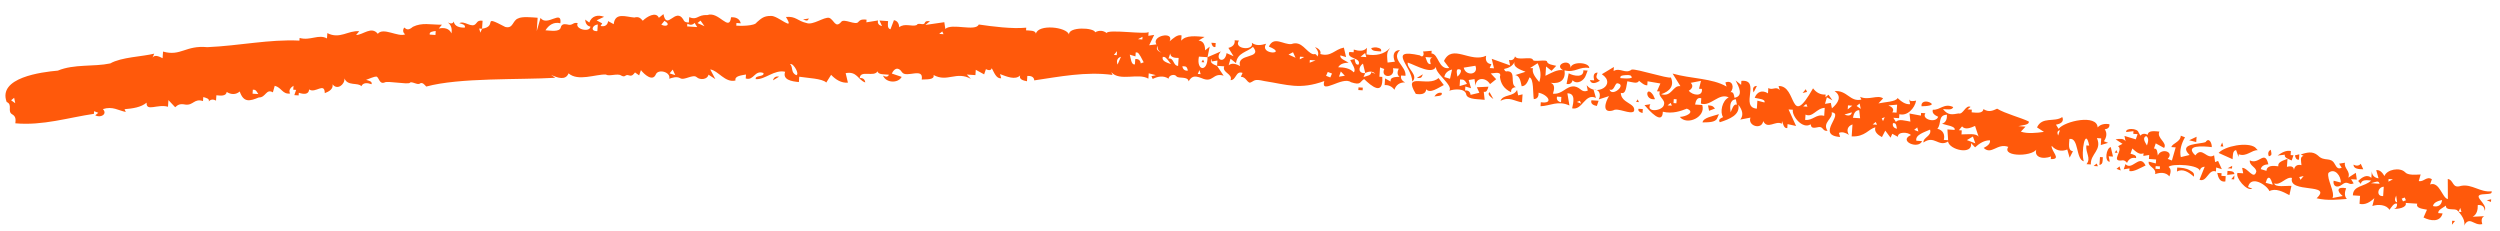 <svg width="173" height="16" viewBox="0 0 173 16" fill="none" xmlns="http://www.w3.org/2000/svg">
<path d="M0.98 6.767C0.91 6.826 0.84 6.882 0.769 6.939C0.865 7.007 0.959 7.076 1.055 7.143C1.03 7.018 1.006 6.894 0.98 6.767ZM17.596 6.213C17.562 6.21 17.529 6.208 17.496 6.206C17.49 6.298 17.484 6.392 17.478 6.483C17.61 6.492 17.743 6.501 17.875 6.509C17.805 6.398 17.716 6.217 17.596 6.213ZM169.782 15.42C169.746 15.464 169.71 15.508 169.673 15.552C169.679 15.459 169.685 15.367 169.691 15.276C169.758 15.28 169.825 15.284 169.891 15.289C169.855 15.333 169.818 15.376 169.782 15.42ZM170.25 14.387C170.211 14.477 170.172 14.567 170.132 14.656C170.199 14.661 170.266 14.665 170.332 14.669C170.305 14.576 170.278 14.481 170.25 14.387ZM166.404 13.666C166.336 13.692 166.268 13.719 166.199 13.745C166.228 13.809 166.258 13.872 166.286 13.936C166.354 13.91 166.423 13.883 166.491 13.857C166.462 13.793 166.433 13.73 166.404 13.666ZM168.989 13.839C168.713 13.907 168.409 13.999 168.362 14.26C168.719 14.353 168.965 14.183 168.989 13.839ZM165.814 13.535C165.741 13.712 165.654 13.942 165.882 14.002C165.86 13.846 165.836 13.69 165.814 13.535ZM172.382 13.881C172.379 13.912 172.377 13.943 172.375 13.973C172.278 13.936 172.181 13.899 172.084 13.861C172.185 13.837 172.286 13.813 172.388 13.789C172.386 13.82 172.384 13.85 172.382 13.881ZM150.474 12.184C150.423 12.196 150.372 12.208 150.322 12.22C150.423 12.196 150.525 12.172 150.626 12.148C150.575 12.16 150.525 12.172 150.474 12.184ZM164.956 12.921C164.517 12.94 164.419 13.615 164.913 13.566C164.927 13.352 164.941 13.136 164.956 12.921ZM154.613 12.275C154.61 12.322 154.606 12.368 154.603 12.414C154.537 12.409 154.471 12.405 154.404 12.4C154.477 12.313 154.549 12.225 154.622 12.138C154.619 12.184 154.616 12.229 154.613 12.275ZM157.008 12.297C156.877 12.291 156.833 12.525 156.785 12.652C156.948 12.694 157.112 12.736 157.275 12.778C157.212 12.616 157.143 12.313 157.008 12.297ZM46.553 4.816C46.479 4.903 46.407 4.991 46.335 5.079C46.465 5.119 46.596 5.158 46.727 5.198C46.668 5.07 46.61 4.944 46.553 4.816ZM53.701 5.434C53.633 5.474 53.563 5.516 53.493 5.558C53.538 5.357 53.695 5.253 53.909 5.308C53.84 5.35 53.771 5.392 53.701 5.434ZM146.714 11.655C146.727 11.702 146.741 11.749 146.755 11.796C146.658 11.759 146.56 11.721 146.462 11.684C146.533 11.628 146.603 11.571 146.674 11.514C146.687 11.561 146.701 11.608 146.714 11.655ZM153.727 12.078C153.725 12.109 153.723 12.139 153.721 12.169C153.82 12.176 153.92 12.183 154.019 12.189C154.01 12.312 154.002 12.435 153.994 12.559C153.621 12.621 153.493 12.283 153.435 11.966C153.534 11.972 153.633 11.979 153.733 11.986C153.731 12.017 153.729 12.047 153.727 12.078ZM145.133 11.41C145.147 11.442 145.161 11.474 145.176 11.506C145.077 11.499 144.977 11.493 144.878 11.486C144.949 11.429 145.019 11.372 145.089 11.315C145.104 11.347 145.118 11.379 145.133 11.41ZM149.47 11.515C149.37 11.508 149.271 11.502 149.172 11.495C149.168 11.557 149.164 11.618 149.159 11.68C149.259 11.686 149.358 11.693 149.457 11.7C149.462 11.638 149.466 11.577 149.47 11.515ZM151.548 11.793C151.824 11.94 151.848 12.035 151.819 12.228C151.477 11.926 151.058 11.64 150.644 11.872C150.65 11.78 150.657 11.687 150.663 11.595C150.972 11.61 151.264 11.626 151.548 11.793ZM154.584 11.95C154.599 11.982 154.614 12.014 154.628 12.046C154.46 12.065 154.292 12.085 154.124 12.105C154.131 12.012 154.137 11.92 154.143 11.828C154.294 11.84 154.534 11.831 154.584 11.95ZM159.412 12.18C159.311 12.204 159.21 12.228 159.108 12.252C159.137 12.316 159.167 12.38 159.195 12.444C159.268 12.356 159.34 12.268 159.412 12.18ZM164.328 12.602C164.244 12.627 164.158 12.652 164.073 12.677C164.272 12.691 164.471 12.704 164.67 12.717C164.621 12.577 164.57 12.526 164.328 12.602ZM143.513 10.978C143.479 10.991 143.445 11.004 143.412 11.017C143.479 10.991 143.548 10.964 143.616 10.938C143.582 10.951 143.548 10.964 143.513 10.978ZM165.59 12.408C165.49 12.401 165.39 12.395 165.291 12.388C165.287 12.45 165.282 12.511 165.278 12.572C165.382 12.518 165.486 12.463 165.59 12.408ZM148.386 11.303C148.416 11.352 148.445 11.4 148.476 11.449C148.126 11.612 147.654 11.91 147.351 11.836C147.355 11.774 147.359 11.713 147.363 11.652C147.229 11.673 147.094 11.696 146.96 11.717C147.001 11.597 147.043 11.476 147.084 11.355C147.512 11.825 147.996 10.761 148.386 11.303ZM145.503 11.111C145.49 11.329 145.429 11.375 145.282 11.42C145.294 11.236 145.306 11.051 145.319 10.867C145.385 10.871 145.451 10.875 145.518 10.88C145.513 10.957 145.508 11.034 145.503 11.111ZM154.46 11.571C154.457 11.601 154.455 11.632 154.453 11.663C154.355 11.656 154.255 11.65 154.155 11.643C154.259 11.588 154.363 11.533 154.466 11.478C154.464 11.509 154.462 11.54 154.46 11.571ZM163.827 11.874C163.794 11.887 163.759 11.9 163.725 11.913C163.794 11.887 163.861 11.861 163.93 11.834C163.895 11.847 163.861 11.861 163.827 11.874ZM54.767 4.44C54.733 4.437 54.7 4.435 54.667 4.433C54.914 4.66 54.692 5.029 55.115 5.204C55.33 5.086 54.919 4.458 54.767 4.44ZM146.493 10.482C146.507 10.514 146.522 10.546 146.536 10.578C146.47 10.574 146.404 10.569 146.338 10.565C146.375 10.505 146.412 10.446 146.45 10.387C146.464 10.419 146.479 10.451 146.493 10.482ZM166.422 11.908C166.62 12.148 167.165 12.085 167.509 12.074C167.466 12.225 167.423 12.376 167.379 12.528C167.728 12.61 167.916 12.165 168.286 12.403C168.245 12.524 168.204 12.645 168.162 12.765C168.818 12.531 169.007 13.726 169.393 13.774C169.39 13.31 169.388 12.848 169.386 12.385C169.825 12.457 169.665 13.073 170.303 12.862C171.057 12.709 171.647 13.339 172.425 13.236C172.435 13.416 172.338 13.41 171.962 13.436C170.845 13.466 172.223 14.082 171.935 14.592C171.937 14.316 171.756 14.154 171.462 14.19C171.469 14.516 171.404 14.839 171.108 14.999C171.376 14.986 171.643 14.973 171.91 14.96C171.695 15.067 171.709 15.295 171.773 15.507C171.164 15.653 170.893 14.85 170.463 15.697C170.713 15.338 170.278 14.789 170.04 14.558C169.877 14.396 169.22 14.617 169.263 14.228C169.051 14.376 168.689 14.534 168.729 14.748C168.828 14.754 168.927 14.761 169.027 14.768C168.864 15.384 168.208 15.306 167.709 15.05C167.789 14.87 167.867 14.69 167.946 14.51C167.645 14.448 167.159 14.416 167.274 14.095C167.009 14.077 166.744 14.059 166.478 14.042C166.578 14.388 165.872 14.476 165.652 14.449C165.837 14.421 165.886 14.262 165.876 14.094C165.654 14.025 165.495 14.338 165.348 14.521C165.153 14.163 164.559 14.116 164.168 14.257C164.213 14.076 164.258 13.893 164.304 13.711C164.017 13.984 163.672 14.202 163.279 14.106C163.291 13.921 163.303 13.737 163.316 13.552C163.15 13.541 162.984 13.53 162.818 13.519C162.832 12.822 163.64 12.932 164.085 12.493C163.791 12.461 163.413 12.417 163.371 12.723C163.309 12.657 163.247 12.591 163.184 12.525C163.451 12.267 163.794 12.029 164.098 12.308C164.108 12.154 164.118 12.001 164.129 11.848C164.131 12.12 164.306 12.304 164.595 12.341C164.542 12.152 164.487 11.964 164.434 11.775C164.7 11.737 164.871 11.966 165.005 12.183C165.171 11.72 166.071 11.56 166.422 11.908ZM119.608 8.545C119.574 8.558 119.539 8.571 119.505 8.584C119.574 8.558 119.642 8.532 119.71 8.505C119.676 8.519 119.642 8.532 119.608 8.545ZM146.142 10.505C146.168 10.615 146.194 10.725 146.22 10.835C146.12 10.828 146.021 10.822 145.922 10.815C145.946 10.939 145.971 11.065 145.997 11.19C145.614 11.198 145.74 10.255 146.065 10.176C146.09 10.286 146.116 10.395 146.142 10.505ZM163.451 11.524C163.48 11.588 163.509 11.652 163.539 11.715C163.243 11.707 162.862 11.7 162.861 11.392C163.042 11.494 163.234 11.491 163.364 11.333C163.393 11.396 163.423 11.46 163.451 11.524ZM136.525 9.446C136.386 9.528 136.248 9.612 136.109 9.695C136.304 9.77 136.498 9.845 136.694 9.92C136.637 9.761 136.582 9.603 136.525 9.446ZM30.151 2.145C29.961 2.172 29.692 2.191 29.736 2.394C29.868 2.403 30 2.412 30.133 2.421C30.139 2.33 30.145 2.237 30.151 2.145ZM159.101 10.863C159.097 10.925 159.093 10.986 159.089 11.047C158.903 11.079 158.839 10.909 158.809 10.751C158.911 10.727 159.012 10.703 159.113 10.678C159.109 10.74 159.105 10.802 159.101 10.863ZM82.857 5.531C82.823 5.545 82.789 5.558 82.755 5.571C82.823 5.545 82.891 5.518 82.959 5.492C82.925 5.505 82.891 5.518 82.857 5.531ZM100.505 6.712C100.455 6.724 100.403 6.736 100.353 6.748C100.455 6.724 100.556 6.7 100.657 6.676C100.607 6.688 100.556 6.7 100.505 6.712ZM113.673 7.685C113.67 7.732 113.667 7.778 113.664 7.824C113.5 7.775 113.325 7.696 113.384 7.527C113.483 7.534 113.582 7.54 113.682 7.547C113.679 7.593 113.676 7.639 113.673 7.685ZM118.834 8.17C118.717 8.495 118.16 8.458 117.815 8.471C117.862 8.133 118.563 8.033 118.951 7.899C118.912 7.989 118.873 8.08 118.834 8.17ZM132.673 8.817C132.602 8.874 132.532 8.931 132.461 8.988C132.559 9.026 132.656 9.063 132.753 9.101C132.726 9.006 132.7 8.912 132.673 8.817ZM157.174 10.549C157.218 10.736 157.136 10.775 157.007 10.816C156.922 10.635 156.952 10.46 157.137 10.361C157.15 10.424 157.162 10.486 157.174 10.549ZM158.52 10.592C158.517 10.639 158.514 10.685 158.511 10.731C158.577 10.735 158.644 10.74 158.709 10.744C158.668 10.865 158.627 10.985 158.586 11.106C158.381 11.008 158.037 10.915 158.113 10.704C157.946 10.724 157.777 10.744 157.61 10.763C157.888 10.564 158.202 10.377 158.53 10.454C158.526 10.5 158.523 10.546 158.52 10.592ZM33.358 1.989C33.293 1.984 33.226 1.98 33.16 1.975C33.187 2.07 33.214 2.164 33.24 2.259C33.28 2.169 33.319 2.079 33.358 1.989ZM94.3 6.158C94.298 6.188 94.296 6.219 94.294 6.25C94.195 6.243 94.095 6.237 93.996 6.23C94 6.169 94.004 6.107 94.008 6.045C94.108 6.052 94.207 6.059 94.306 6.065C94.304 6.096 94.302 6.127 94.3 6.158ZM94.748 6.188C94.729 6.217 94.71 6.247 94.692 6.277C94.729 6.217 94.766 6.158 94.803 6.099C94.785 6.128 94.766 6.158 94.748 6.188ZM99.768 6.523C99.75 6.65 99.429 6.649 99.259 6.675C99.373 6.49 99.55 6.375 99.775 6.431C99.772 6.462 99.77 6.493 99.768 6.523ZM129.801 8.44C129.731 8.497 129.66 8.554 129.59 8.611C129.69 8.618 129.79 8.624 129.888 8.631C129.86 8.567 129.831 8.503 129.801 8.44ZM131.094 8.526C131.061 8.524 131.028 8.522 130.995 8.52C130.936 8.721 131.053 8.865 131.268 8.909C131.238 8.776 131.224 8.537 131.094 8.526ZM160.406 10.765C160.846 11.219 161.284 10.819 161.565 11.351C161.729 11.668 161.829 11.687 162.047 11.616C161.987 11.519 161.927 11.422 161.867 11.325C162.002 11.303 162.136 11.282 162.271 11.26C162.182 11.666 162.676 11.827 162.501 12.294C162.675 12.182 162.849 12.07 163.023 11.959C163.046 12.114 163.068 12.27 163.092 12.426C162.959 12.417 162.827 12.409 162.694 12.4C162.754 12.496 162.814 12.593 162.874 12.69C162.508 12.853 162.474 12.453 162.069 12.774C161.69 13.071 161.418 12.842 161.488 12.504C161.652 12.546 161.816 12.588 161.979 12.63C162.013 12.2 161.569 11.575 161.124 11.97C161.002 12.39 161.604 13.306 161.408 13.703C161.644 13.656 161.88 13.611 162.117 13.565C161.667 13.206 161.731 12.898 162.352 13.025C162.253 13.285 162.211 13.561 162.402 13.769C161.793 13.801 161.112 13.91 160.308 13.722C161.469 12.632 158.323 13.42 158.604 12.312C158.205 12.203 157.81 12.856 157.381 12.692C157.422 12.988 158.216 12.84 158.568 12.864C158.52 13.078 158.473 13.29 158.426 13.503C157.984 13.267 157.47 12.998 157.046 13.225C156.848 12.784 155.756 12.103 155.566 12.941C155.664 12.978 155.761 13.016 155.859 13.053C155.475 13.267 154.68 12.287 154.832 11.966C154.965 11.975 155.098 11.984 155.23 11.993C155.205 11.868 155.181 11.743 155.156 11.617C155.532 11.583 155.963 12.501 156.137 11.868C156.124 11.562 155.635 11.457 155.689 11.098C156.321 11.432 156.721 10.323 156.97 11.369C156.721 11.382 156.493 11.468 156.448 11.704C156.579 11.743 156.71 11.783 156.84 11.823C156.862 11.436 157.299 11.458 157.66 11.508C157.598 11.21 158.006 11.102 158.293 10.994C158.281 11.178 158.269 11.363 158.256 11.547C158.495 11.474 158.735 11.5 158.741 11.764C158.776 11.491 158.977 11.355 159.263 11.429C159.243 11.191 159.134 10.823 159.406 10.791C159.341 10.756 159.278 10.72 159.213 10.685C159.625 10.559 160.023 10.428 160.406 10.765ZM109.326 6.977C109.258 7.004 109.19 7.03 109.121 7.056C109.219 7.094 109.316 7.131 109.413 7.169C109.384 7.105 109.355 7.041 109.326 6.977ZM118.019 7.652C118.034 7.683 118.048 7.715 118.064 7.747C118.034 7.683 118.005 7.62 117.976 7.556C117.991 7.588 118.005 7.62 118.019 7.652ZM110.563 7.153C110.542 7.213 110.521 7.274 110.501 7.334C110.261 7.291 110.047 7.177 110.128 6.939C110.293 6.95 110.459 6.961 110.624 6.972C110.604 7.032 110.583 7.092 110.563 7.153ZM136.674 8.715C136.367 8.847 135.995 9.006 135.773 8.746C135.701 8.834 135.628 8.922 135.556 9.01C135.622 9.014 135.689 9.019 135.754 9.023C135.748 9.116 135.742 9.208 135.736 9.3C136.118 9.307 136.772 9.193 136.923 9.472C136.841 9.22 136.757 8.967 136.674 8.715ZM153.816 10C153.83 10.047 153.843 10.094 153.856 10.141C153.791 10.137 153.724 10.133 153.657 10.128C153.697 10.038 153.736 9.949 153.775 9.859C153.789 9.906 153.803 9.952 153.816 10ZM156.05 10.195C156.112 10.261 156.174 10.327 156.236 10.393C155.803 10.376 155.467 10.872 154.919 10.676C154.915 10.737 154.911 10.798 154.906 10.86C154.851 10.703 154.794 10.544 154.739 10.386C154.482 10.418 154.519 10.778 154.496 11.018C154.174 10.873 153.85 10.727 153.528 10.583C153.958 10.103 155.515 9.811 156.05 10.195ZM103.209 6.615C103.253 6.695 103.297 6.775 103.342 6.855C103.171 6.72 102.888 6.545 103.074 6.375C103.119 6.455 103.163 6.534 103.209 6.615ZM108.046 6.707C107.946 6.701 107.847 6.694 107.747 6.687C107.689 6.888 107.806 7.033 108.022 7.076C108.03 6.952 108.038 6.83 108.046 6.707ZM142.546 9.015C142.341 9.042 142.353 9.217 142.422 9.377C142.464 9.256 142.505 9.136 142.546 9.015ZM148.512 9.414C148.23 9.54 148.435 9.842 148.569 10.066C148.648 9.833 148.732 9.558 148.512 9.414ZM115.609 7.12C115.538 7.177 115.468 7.235 115.397 7.292C115.497 7.298 115.595 7.305 115.695 7.312C115.666 7.248 115.638 7.184 115.609 7.12ZM118.584 7.412C118.616 7.445 118.647 7.478 118.678 7.511C118.541 7.563 118.405 7.616 118.268 7.668C118.243 7.543 118.219 7.419 118.193 7.293C118.334 7.3 118.492 7.303 118.584 7.412ZM130.423 8.111C130.355 8.138 130.286 8.164 130.218 8.19C130.247 8.254 130.276 8.318 130.304 8.381C130.344 8.292 130.384 8.201 130.423 8.111ZM150.003 9.514C149.968 9.542 149.933 9.571 149.897 9.599C149.968 9.542 150.039 9.485 150.109 9.428C150.074 9.457 150.039 9.485 150.003 9.514ZM83.002 4.847C82.963 4.937 82.924 5.027 82.885 5.117C82.951 5.121 83.018 5.126 83.084 5.13C83.057 5.036 83.03 4.941 83.002 4.847ZM113.371 6.971C113.385 7.003 113.401 7.035 113.415 7.066C113.348 7.062 113.282 7.058 113.216 7.053C113.254 6.994 113.291 6.934 113.328 6.875C113.342 6.907 113.356 6.939 113.371 6.971ZM151.991 9.647C151.987 9.708 151.983 9.77 151.979 9.83C151.816 9.79 151.652 9.747 151.489 9.706C151.661 9.625 151.832 9.543 152.004 9.462C152 9.524 151.995 9.585 151.991 9.647ZM105.019 6.412C105.031 6.475 105.045 6.537 105.057 6.6C105.158 6.576 105.26 6.552 105.361 6.528C105.349 6.711 105.337 6.896 105.324 7.081C104.8 7.009 104.443 6.657 103.833 6.981C104.023 6.496 104.72 6.726 104.982 6.224C104.994 6.287 105.007 6.349 105.019 6.412ZM128.148 7.774C127.978 7.824 127.809 7.875 127.639 7.925C127.866 8.03 128.106 8.035 128.148 7.774ZM146.288 9.08C146.269 9.109 146.25 9.139 146.231 9.169C146.269 9.109 146.306 9.05 146.343 8.991C146.325 9.02 146.306 9.05 146.288 9.08ZM81.971 4.592C81.921 4.589 81.872 4.586 81.822 4.582C81.84 4.788 81.979 4.912 82.202 4.886C82.166 4.759 82.142 4.595 81.971 4.592ZM116.025 6.87C115.958 6.866 115.892 6.861 115.826 6.857C115.819 6.949 115.813 7.041 115.807 7.134C115.874 7.138 115.94 7.143 116.006 7.147C116.013 7.055 116.019 6.962 116.025 6.87ZM103.398 6.025C103.363 6.054 103.327 6.082 103.292 6.111C103.363 6.054 103.433 5.997 103.504 5.94C103.468 5.968 103.433 5.997 103.398 6.025ZM126.271 7.463C125.692 7.485 125.441 8.165 124.942 7.93C124.934 8.052 124.925 8.175 124.917 8.298C125.48 8.35 125.668 7.863 126.234 8.017C126.247 7.832 126.259 7.647 126.271 7.463ZM128.657 7.622C128.369 7.626 128.274 7.896 128.223 8.15C128.389 8.161 128.555 8.172 128.72 8.183C128.699 7.996 128.679 7.809 128.657 7.622ZM147.981 9.147C148.025 9.227 148.069 9.307 148.115 9.387C148.245 9.229 148.437 9.226 148.618 9.328C148.662 9 149.112 9.08 149.432 9.105C149.206 9.548 150.006 9.868 149.755 10.238C149.562 10.132 149.37 10.027 149.177 9.921C149.136 10.042 149.095 10.163 149.053 10.284C149.294 10.24 149.288 10.564 149.321 10.764C149.552 10.206 150.492 10.495 150.004 10.995C150.102 11.033 150.199 11.07 150.296 11.108C150.383 10.805 150.47 10.501 150.557 10.199C150.457 10.192 150.358 10.186 150.259 10.179C150.326 9.907 150.892 9.835 150.91 9.389C151.008 9.426 151.106 9.464 151.202 9.501C150.951 9.935 150.813 10.399 150.911 10.871C151.114 10.822 151.317 10.774 151.52 10.726C150.672 9.895 152.266 9.991 152.629 9.829C152.864 9.473 153.073 9.915 153.055 10.181C152.459 10.107 151.129 10.013 151.917 10.753C152.404 10.099 152.696 11.091 153.216 10.747C153.24 10.903 153.262 11.059 153.285 11.215C153.354 11.189 153.422 11.162 153.491 11.136C153.578 11.326 153.664 11.518 153.752 11.709C153.621 11.669 153.491 11.63 153.36 11.59C153.354 11.682 153.348 11.774 153.342 11.867C152.824 11.667 152.721 12.638 152.205 12.439C152.324 12.138 152.444 11.838 152.565 11.537C152.345 11.551 152.211 11.678 152.242 11.886C152.307 11.373 150.214 11.303 150.067 11.555C150.286 11.699 150.203 11.975 150.123 12.207C149.877 11.914 149.498 11.919 149.135 12.048C149.236 11.598 148.611 11.548 148.693 11.185C148.856 11.227 149.021 11.269 149.184 11.31C149.19 11.218 149.197 11.126 149.203 11.035C149.037 11.024 148.871 11.012 148.705 11.001C148.712 10.909 148.718 10.817 148.724 10.724C148.589 10.746 148.455 10.768 148.32 10.79C148.324 10.729 148.328 10.667 148.332 10.605C148.055 10.745 147.782 10.479 147.556 10.275C147.514 10.396 147.472 10.517 147.431 10.638C147.618 10.69 147.881 10.745 147.81 10.941C147.518 10.866 147.297 11.011 147.19 11.27C147.09 11.154 147.004 11.064 146.801 11.105C146.036 11.181 146.974 10.378 146.567 10.117C146.671 10.063 146.775 10.008 146.878 9.953C146.718 9.849 146.559 9.746 146.4 9.643C146.658 9.601 146.963 9.56 147.089 9.781C147.064 9.656 147.04 9.531 147.014 9.407C147.275 9.485 147.536 9.564 147.797 9.643C147.839 9.523 147.88 9.403 147.921 9.282C147.822 9.275 147.723 9.269 147.623 9.262C147.627 9.2 147.632 9.139 147.636 9.077C147.468 9.097 147.3 9.117 147.132 9.136C147.068 8.837 147.91 8.87 147.981 9.147ZM41.368 1.691C40.958 1.742 40.843 2.186 41.337 2.152C41.347 1.998 41.358 1.845 41.368 1.691ZM134.729 7.936C134.081 7.966 134.373 8.572 134.064 8.91C134.465 9.004 134.604 9.315 134.512 9.681C134.612 9.688 134.711 9.694 134.81 9.701C134.794 9.453 134.777 9.205 134.761 8.957C134.926 8.968 135.092 8.979 135.257 8.99C135.357 8.731 134.654 8.663 134.388 8.562C134.673 8.479 134.741 8.21 134.729 7.936ZM91.882 4.978C91.843 5.068 91.804 5.158 91.764 5.247C91.862 5.285 91.96 5.322 92.057 5.36C92.097 5.27 92.135 5.179 92.175 5.089C92.076 5.052 91.98 5.014 91.882 4.978ZM105.845 6.004C105.827 6.033 105.808 6.063 105.79 6.093C105.827 6.033 105.865 5.975 105.902 5.916C105.883 5.945 105.865 5.974 105.845 6.004ZM120.12 6.867C119.671 6.919 119.711 7.395 119.759 7.768C119.866 7.555 119.95 7.165 120.195 7.242C120.169 7.116 120.144 6.991 120.12 6.867ZM124.991 7.193C124.921 7.249 124.85 7.306 124.78 7.363C124.879 7.37 124.979 7.376 125.078 7.383C125.05 7.319 125.021 7.255 124.991 7.193ZM77.571 3.928C77.303 4.006 77.243 4.228 77.335 4.468C77.416 4.287 77.493 4.108 77.571 3.928ZM92.784 4.946C92.742 5.066 92.701 5.186 92.659 5.307C92.796 5.285 92.927 5.263 93.064 5.241C92.969 5.142 92.877 5.044 92.784 4.946ZM99.728 5.641C99.789 5.722 99.851 5.804 99.911 5.885C99.541 6.062 98.957 6.509 98.694 6.174C98.67 6.529 98.309 6.554 97.973 6.496C97.025 4.92 98.839 6.081 99.544 5.398C99.606 5.479 99.667 5.56 99.728 5.641ZM101.185 5.508C101.135 5.504 101.086 5.501 101.035 5.497C101.025 5.65 101.015 5.804 101.005 5.958C101.175 5.908 101.345 5.857 101.514 5.807C101.436 5.678 101.351 5.51 101.185 5.508ZM113.558 6.428C113.522 6.456 113.487 6.484 113.452 6.513C113.522 6.456 113.593 6.399 113.663 6.342C113.628 6.371 113.593 6.399 113.558 6.428ZM128.178 7.313C128.08 7.307 127.98 7.3 127.881 7.293C127.874 7.385 127.868 7.477 127.862 7.569C127.968 7.484 128.074 7.399 128.178 7.313ZM140.353 8.22C140.334 8.25 140.316 8.279 140.297 8.308C140.334 8.25 140.371 8.19 140.408 8.131C140.39 8.161 140.371 8.19 140.353 8.22ZM114.396 6.576C114.439 6.671 114.484 6.767 114.527 6.863C113.774 6.969 113.897 5.856 114.396 6.576ZM80.567 3.943C80.533 3.941 80.5 3.938 80.466 3.936C80.361 4.227 80.757 4.337 81.033 4.437C80.903 4.271 80.704 3.959 80.567 3.943ZM83.295 4.218C83.308 4.25 83.324 4.282 83.337 4.314C83.272 4.309 83.206 4.305 83.14 4.3C83.176 4.241 83.214 4.182 83.251 4.122C83.265 4.154 83.28 4.186 83.295 4.218ZM98.404 5.275C98.347 5.429 98.185 5.401 98.047 5.39C98.186 5.307 98.325 5.223 98.463 5.14C98.443 5.185 98.423 5.23 98.404 5.275ZM128.688 7.162C128.618 7.219 128.547 7.276 128.477 7.333C128.573 7.401 128.668 7.469 128.763 7.537C128.738 7.412 128.714 7.287 128.688 7.162ZM83.853 4.07C83.654 4.319 83.963 4.465 84.221 4.557C84.229 4.435 84.237 4.312 84.246 4.189C84.11 4.211 83.976 4.233 83.841 4.255C83.845 4.193 83.849 4.132 83.853 4.07ZM131.28 7.242C131.079 7.26 130.878 7.277 130.677 7.295C130.916 7.391 131.118 7.555 130.945 7.775C131.044 7.782 131.143 7.789 131.243 7.795C131.255 7.612 131.267 7.427 131.28 7.242ZM45.978 1.444C45.907 1.532 45.834 1.62 45.762 1.707C46.14 1.903 46.422 1.676 45.978 1.444ZM48.066 1.583C47.936 1.742 47.745 1.745 47.563 1.643C47.559 1.704 47.555 1.766 47.551 1.827C47.783 1.843 48.015 1.858 48.247 1.874C48.188 1.777 48.126 1.68 48.066 1.583ZM77.297 3.539C77.225 3.627 77.153 3.715 77.08 3.802C77.146 3.807 77.213 3.811 77.279 3.816C77.285 3.723 77.291 3.631 77.297 3.539ZM78.69 3.632C78.657 3.63 78.624 3.627 78.591 3.625C78.585 3.718 78.579 3.81 78.573 3.902C78.44 3.862 78.311 3.823 78.18 3.783C78.253 4.01 78.27 4.511 78.536 4.455C78.544 4.332 78.552 4.209 78.56 4.087C78.78 4.06 78.921 4.184 78.938 4.389C79.007 4.363 79.075 4.337 79.144 4.31C79.036 4.123 78.83 3.646 78.69 3.632ZM83.561 3.958C83.363 3.944 83.164 3.931 82.965 3.918C82.768 4.907 83.574 5.02 83.561 3.958ZM80.982 3.693C80.941 3.813 80.9 3.934 80.859 4.055C81.252 3.982 81.156 4.538 81.524 4.562C81.536 4.378 81.548 4.194 81.561 4.009C81.289 4.013 80.987 3.974 80.982 3.693ZM111.905 5.761C111.724 5.81 111.701 6.342 111.376 6.189C111.534 6.756 112.621 5.838 111.905 5.761ZM117.469 6.179C117.435 6.193 117.401 6.206 117.367 6.219C117.435 6.193 117.504 6.166 117.571 6.14C117.537 6.153 117.504 6.166 117.469 6.179ZM48.477 1.426C48.406 1.483 48.337 1.54 48.266 1.597C48.427 1.669 48.588 1.742 48.751 1.815C48.659 1.685 48.568 1.555 48.477 1.426ZM91.037 4.181C90.904 4.172 90.77 4.163 90.64 4.154C90.636 4.216 90.632 4.276 90.628 4.338C90.763 4.286 90.901 4.233 91.037 4.181ZM94.318 4.4C93.974 4.633 93.978 5.101 94.475 5.059C94.433 5.149 94.395 5.238 94.355 5.328C94.572 5.258 94.924 5.211 94.877 4.993C94.975 5.03 95.073 5.068 95.169 5.105C94.982 4.901 94.716 4.929 94.475 5.059C94.421 4.839 94.37 4.619 94.318 4.4ZM100.483 4.812C100.196 4.882 99.991 5.058 99.948 5.332C100.079 5.372 100.209 5.411 100.34 5.451C100.387 5.238 100.435 5.025 100.483 4.812ZM133.489 7.067C134.035 7.3 133.255 7.353 132.97 7.355C132.924 7.059 133.207 6.964 133.489 7.067ZM100.883 4.793C100.748 4.85 100.83 5.136 100.849 5.3C101.049 5.151 101.278 4.753 100.883 4.793ZM90.255 3.943C90.154 3.936 90.055 3.929 89.956 3.923C89.951 3.984 89.947 4.046 89.943 4.107C90.047 4.053 90.15 3.998 90.255 3.943ZM65.204 2.174C65.135 2.232 65.064 2.289 64.994 2.346C65.093 2.352 65.192 2.359 65.292 2.366C65.263 2.302 65.234 2.238 65.204 2.174ZM80.119 3.172C79.944 3.392 80.148 3.558 80.386 3.653C80.188 3.546 80.06 3.382 80.119 3.172ZM121.465 6.17C121.426 6.244 121.388 6.318 121.35 6.393C121.267 6.169 121.297 5.948 121.579 5.945C121.541 6.02 121.503 6.095 121.465 6.17ZM125.003 6.267C125.018 6.299 125.032 6.331 125.047 6.363C124.946 6.387 124.844 6.411 124.742 6.435C124.814 6.347 124.887 6.259 124.959 6.172C124.975 6.203 124.989 6.235 125.003 6.267ZM102.098 4.55C101.829 4.593 101.559 4.637 101.29 4.681C101.416 5.288 102.35 5.188 102.098 4.55ZM117.708 5.594C117.472 5.64 117.235 5.686 116.999 5.732C117.201 5.935 117.099 6.144 116.863 6.278C117.125 6.611 117.851 6.707 117.771 6.153C117.704 6.149 117.638 6.144 117.571 6.14C117.617 5.959 117.663 5.776 117.708 5.594ZM124.264 6.125C124.229 6.154 124.194 6.182 124.158 6.211C124.229 6.154 124.299 6.096 124.369 6.039C124.335 6.068 124.299 6.096 124.264 6.125ZM89.477 3.613C89.373 3.667 89.269 3.722 89.166 3.777C89.327 3.85 89.491 3.923 89.65 3.995C89.593 3.868 89.535 3.74 89.477 3.613ZM110.494 5.204C110.414 5.398 110.575 5.494 110.717 5.589C110.457 5.742 110.122 5.876 110.021 5.542C110.121 5.549 110.22 5.556 110.319 5.562C110.257 5.315 110.238 5.021 110.555 5.023C110.535 5.083 110.514 5.143 110.494 5.204ZM112.491 5.198C112.184 5.225 112.12 5.243 112.128 5.406C112.401 5.421 112.741 5.472 112.929 5.367C112.873 5.202 112.805 5.183 112.491 5.198ZM55.921 1.368C55.855 1.48 55.686 1.386 55.572 1.345C55.708 1.323 55.842 1.301 55.977 1.279C55.958 1.309 55.939 1.338 55.921 1.368ZM109.745 5.2C109.623 5.59 109.121 5.88 108.822 5.555C108.778 5.757 108.621 5.861 108.406 5.805C108.455 5.561 108.504 5.318 108.555 5.074C108.913 5.268 109.607 5.391 109.567 4.864C109.667 4.87 109.766 4.877 109.866 4.884C109.825 4.989 109.785 5.095 109.745 5.2ZM86.706 3.243C86.311 3.61 85.629 3.63 85.531 4.368C85.406 4.267 85.278 4.165 85.153 4.064C85.109 4.216 85.066 4.367 85.021 4.519C85.252 4.324 85.553 4.427 85.818 4.572C85.526 3.655 87.413 4.109 86.706 3.243ZM84.117 3.115C84.114 3.161 84.111 3.207 84.108 3.254C83.923 3.286 83.856 3.117 83.828 2.958C83.927 2.964 84.027 2.971 84.126 2.978C84.123 3.024 84.12 3.07 84.117 3.115ZM94.466 3.669C94.362 3.754 94.256 3.84 94.15 3.925C94.282 3.934 94.414 3.943 94.549 3.952C94.52 3.857 94.494 3.763 94.466 3.669ZM99.14 3.982C98.974 3.971 98.809 3.96 98.642 3.949C98.721 4.151 98.776 4.477 99.009 4.436C98.961 4.25 98.906 4.01 99.14 3.982ZM79.062 2.546C78.958 2.601 78.855 2.656 78.751 2.711C78.851 2.717 78.95 2.724 79.049 2.731C79.053 2.669 79.058 2.608 79.062 2.546ZM106.404 4.375C106.231 4.487 106.056 4.598 105.882 4.71C105.949 4.714 106.015 4.719 106.082 4.723C105.986 5.051 106.279 5.388 106.516 5.679C106.668 5.244 106.614 4.798 106.404 4.375ZM91.89 3.358C91.856 3.371 91.823 3.384 91.789 3.397C91.856 3.371 91.925 3.345 91.993 3.318C91.959 3.331 91.925 3.345 91.89 3.358ZM110.48 4.648C110.445 4.676 110.411 4.705 110.375 4.733C110.445 4.676 110.515 4.619 110.586 4.562C110.551 4.591 110.515 4.619 110.48 4.648ZM84.198 2.658C84.147 2.67 84.097 2.682 84.045 2.694C84.147 2.67 84.248 2.646 84.35 2.622C84.299 2.634 84.249 2.646 84.198 2.658ZM107.808 4.283C107.773 4.312 107.738 4.341 107.703 4.369C107.773 4.312 107.844 4.255 107.914 4.198C107.879 4.226 107.844 4.255 107.808 4.283ZM95.389 3.314C95.582 3.368 95.591 3.436 95.573 3.558C95.314 3.535 94.927 3.567 94.89 3.327C95.055 3.283 95.198 3.25 95.389 3.314ZM96.077 3.499C95.943 3.693 95.996 4.057 96.021 4.329C96.189 4.309 96.356 4.289 96.525 4.269C96.369 3.883 96.391 3.491 96.878 3.46C96.224 4.12 97.34 4.577 97.258 5.245C97.159 5.238 97.059 5.231 96.959 5.225C96.9 5.433 97.029 5.598 97.227 5.705C96.86 5.689 96.598 5.885 96.494 6.212C96.334 5.991 96.1 5.87 95.816 5.889C95.826 5.735 95.836 5.581 95.846 5.428C95.977 5.498 96.104 5.568 96.233 5.639C96.166 5.329 96.569 5.327 96.853 5.31C96.655 5.176 96.699 4.951 96.792 4.75C96.658 4.741 96.526 4.732 96.393 4.723C96.583 5.437 95.499 5.421 95.791 4.776C95.693 4.738 95.597 4.701 95.499 4.664C95.485 4.879 95.47 5.094 95.456 5.309C95.522 5.313 95.59 5.318 95.654 5.322C95.733 6.667 94.902 5.958 94.397 5.47C94.066 5.673 94.198 5.923 93.483 5.687C92.903 5.243 91.354 6.608 91.641 5.61C89.94 6.226 89.09 5.858 87.496 5.61C86.733 5.434 86.843 5.597 86.489 5.728C86.251 5.65 86.209 5.317 85.867 5.316C85.907 5.226 85.946 5.136 85.986 5.046C85.502 4.869 85.561 5.551 85.153 5.546C85.33 5.104 84.54 5.033 84.717 4.59C84.552 4.579 84.385 4.568 84.221 4.557C84.371 4.784 84.523 5.01 84.674 5.237C83.917 5.001 83.965 5.772 83.165 5.413C82.603 5.187 82.449 5.315 82.251 5.63C82.207 5.264 81.584 5.448 81.424 5.296C81.291 5.09 80.88 5.191 80.865 5.444C80.526 5.216 80.13 5.278 79.766 5.464C79.737 5.4 79.707 5.336 79.679 5.272C79.779 5.248 79.881 5.224 79.983 5.2C79.819 5.158 79.657 5.116 79.492 5.074C79.484 5.198 79.476 5.321 79.468 5.444C78.775 5.023 77.478 5.66 76.901 4.994C76.93 5.058 76.959 5.121 76.987 5.185C75.157 4.935 73.27 5.313 71.569 5.563C71.562 5.317 71.339 5.238 71.091 5.253C71.083 5.376 71.075 5.499 71.067 5.623C70.808 5.575 70.497 5.491 70.594 5.22C70.256 5.559 69.665 5.299 69.202 5.127C69.229 5.222 69.256 5.316 69.283 5.411C68.95 5.475 68.784 4.997 68.63 4.719C68.572 4.904 68.385 4.869 68.226 4.785C68.184 4.905 68.144 5.025 68.102 5.146C67.909 5.04 67.717 4.935 67.524 4.83C67.515 4.952 67.507 5.075 67.499 5.198C67.301 5.185 67.101 5.172 66.903 5.159C66.996 5.258 67.089 5.356 67.183 5.455C66.182 4.901 65.55 5.717 64.603 5.19C64.689 5.543 64.09 5.481 63.783 5.505C63.94 4.619 62.718 5.428 62.419 4.998C62.151 4.582 61.872 4.75 61.714 5.09C61.942 5.166 62.169 5.243 62.397 5.32C62.136 5.792 61.302 5.736 61.106 5.233C61.264 5.318 61.452 5.353 61.51 5.169C61.224 5.137 60.768 5.184 60.725 4.931C60.492 5.365 59.523 4.816 59.495 5.404C59.716 5.377 59.859 5.501 59.875 5.707C59.361 5.525 59.31 4.911 58.52 5.061C58.572 5.28 58.624 5.5 58.676 5.72C58.217 5.757 57.83 5.51 57.513 5.179C57.401 5.357 57.29 5.535 57.178 5.712C56.903 5.43 55.879 5.402 55.307 5.309C55.299 5.432 55.291 5.554 55.283 5.678C54.77 5.634 54.135 5.516 54.332 4.966C53.576 4.797 52.94 5.527 52.301 5.478C52.209 5.19 52.92 5.339 52.829 5.051C52.206 4.826 52.178 5.603 51.604 5.431C51.61 5.339 51.617 5.247 51.623 5.155C51.328 5.216 50.818 5.247 50.896 5.57C50.174 5.751 49.689 4.869 49.149 4.805C49.267 5.029 49.387 5.253 49.504 5.476C49.345 5.373 49.185 5.27 49.025 5.166C48.978 5.492 48.463 5.564 48.215 5.344C47.957 5.097 47.346 5.602 47.061 5.406C46.814 5.28 46.555 5.369 46.31 5.448C46.441 4.986 45.546 4.742 45.38 5.154C45.159 5.667 44.587 5.153 44.353 4.854C44.311 4.974 44.27 5.095 44.228 5.216C44.132 5.148 44.037 5.08 43.942 5.012C43.84 5.143 43.739 5.291 43.529 5.216C43.221 5.113 43.317 5.404 42.979 5.225C42.759 5.053 42.109 5.313 41.935 5.156C41.207 5.131 40.002 5.654 39.344 5.075C39.148 5.58 38.585 5.394 38.138 5.179C38.234 5.247 38.33 5.315 38.424 5.383C35.929 5.531 31.788 5.362 29.496 5.99C29.379 5.867 29.24 5.67 29.06 5.776C28.919 5.923 28.467 5.589 28.365 5.729C28.235 5.868 26.801 5.577 26.619 5.705C26.241 5.858 26.236 5.348 26.047 5.296C25.912 5.29 25.549 5.444 25.331 5.527C25.519 5.578 25.781 5.634 25.712 5.829C25.434 5.728 25.132 5.698 25.003 5.967C24.805 5.691 24.044 5.978 23.84 5.427C23.857 5.871 23.326 6.258 23.014 5.834C23.07 6.154 22.782 6.332 22.475 6.446C22.459 5.657 21.828 6.491 21.393 6.188C21.368 6.56 21.002 6.529 20.678 6.419C20.674 6.48 20.669 6.543 20.665 6.603C20.567 6.597 20.468 6.59 20.367 6.583C20.409 6.463 20.45 6.343 20.492 6.221C20.425 6.216 20.359 6.212 20.293 6.208C20.299 6.116 20.306 6.024 20.312 5.932C20.103 6.063 19.952 6.25 20.076 6.47C19.548 6.545 19.489 6.054 19.012 5.937C18.97 6.088 18.926 6.241 18.883 6.39C18.41 6.115 18.399 6.759 17.909 6.744C17.276 7.007 16.858 7.114 16.589 6.331C16.324 6.564 15.99 6.556 15.689 6.363C15.646 6.668 15.269 6.624 14.974 6.593C14.966 6.716 14.957 6.838 14.949 6.962C14.77 6.86 14.576 6.862 14.447 7.021C14.518 6.825 14.252 6.769 14.066 6.717C14.06 6.81 14.054 6.902 14.048 6.994C13.433 6.793 13.386 7.305 12.833 7.238C12.456 7.161 12.317 7.243 12.122 7.421C11.966 7.256 11.811 7.092 11.656 6.926C11.646 7.08 11.635 7.233 11.625 7.388C10.906 7.175 10.102 7.758 10.146 7.103C9.762 7.428 9.179 7.51 8.618 7.556C8.646 7.621 8.676 7.684 8.705 7.748C8.185 7.646 7.798 7.332 7.12 7.549C7.464 7.906 6.944 8.186 6.592 7.977C6.662 7.919 6.733 7.863 6.803 7.806C6.706 7.768 6.609 7.731 6.511 7.694C6.507 7.755 6.503 7.817 6.499 7.878C4.731 8.136 2.969 8.705 1.062 8.533C1.086 8.298 1.114 8.069 0.854 7.917C0.472 7.71 0.905 7.245 0.462 7.057C-0.173 5.369 2.883 4.986 4.002 4.887C5.133 4.417 6.486 4.632 7.631 4.389C8.395 3.949 9.857 3.921 10.673 3.712C10.633 3.803 10.595 3.893 10.555 3.982C10.717 3.761 11.014 3.911 11.251 4.028C11.261 3.876 11.272 3.722 11.282 3.568C12.514 3.92 12.834 3.118 14.348 3.264C16.607 3.163 18.612 2.709 20.72 2.81C20.724 2.749 20.728 2.687 20.732 2.626C21.474 2.836 22.055 2.338 22.627 2.66C22.635 2.538 22.643 2.414 22.652 2.291C23.52 2.734 24.086 2.091 24.858 2.161C24.786 2.249 24.713 2.336 24.641 2.424C25.148 2.407 25.703 1.788 26.144 2.34C26.512 1.86 27.559 2.594 28.04 2.374C27.869 2.252 27.862 2.073 27.971 1.906C28.159 2.066 28.275 2.102 28.574 1.854C29.212 1.542 29.774 1.713 30.581 1.71C30.509 1.799 30.435 1.886 30.363 1.974C30.738 1.892 31.093 1.964 31.24 2.31C31.294 2.019 31.236 1.74 30.991 1.553C31.151 1.637 31.336 1.673 31.395 1.487C31.461 1.834 31.808 1.924 32.166 1.909C32.235 1.713 31.972 1.657 31.786 1.606C32.139 1.393 32.65 1.988 32.933 1.637C33.087 1.42 33.202 1.411 33.395 1.436C33.383 1.62 33.371 1.805 33.358 1.989C34.51 1.813 33.237 0.956 34.964 1.865C35.522 2.007 35.459 1.415 35.853 1.276C36.132 1.126 36.795 1.2 37.204 1.228C37.184 1.535 37.163 1.842 37.143 2.149C37.229 1.847 37.316 1.543 37.404 1.241C37.858 1.874 38.905 0.622 38.778 1.61C38.327 1.497 37.975 1.729 37.746 2.098C38.083 2.111 38.739 2.24 38.807 1.89C38.854 1.708 38.991 1.64 39.221 1.686C39.667 1.813 39.608 1.516 39.977 1.598C39.748 2.019 40.826 2.274 40.858 1.842C40.606 1.798 40.508 1.589 40.492 1.355C40.587 1.423 40.683 1.491 40.778 1.56C40.939 1.117 41.347 0.989 41.803 1.164C41.631 1.246 41.459 1.327 41.287 1.408C41.416 1.479 41.544 1.549 41.673 1.619C41.635 1.678 41.599 1.737 41.56 1.796C41.847 1.872 42.047 1.734 42.082 1.461C42.212 1.532 42.339 1.602 42.468 1.673C42.564 0.824 43.323 1.173 43.897 1.213C44.204 1.127 44.331 1.261 44.481 1.436C44.75 1.157 45.401 0.773 45.593 1.233C45.699 1.148 45.805 1.062 45.91 0.977C46.145 2.161 46.743 0.47 47.283 1.347C47.364 1.544 47.5 1.553 47.669 1.557C47.677 1.434 47.685 1.312 47.693 1.189C48.272 1.428 48.252 1.005 48.952 1.041C49.747 0.759 50.461 2.244 50.589 1.197C50.92 1.171 51.191 1.301 51.26 1.612C51.161 1.605 51.062 1.598 50.962 1.592C50.958 1.653 50.954 1.715 50.95 1.776C51.185 1.797 52.245 1.813 52.364 1.547C52.653 1.311 52.82 1.096 53.342 1.103C53.815 1.048 55.061 2.278 54.386 1.173C55.091 1.111 55.165 1.445 55.806 1.592C56.258 1.767 57.016 1.157 57.378 1.235C57.711 1.352 57.804 1.99 58.207 1.521C58.388 1.234 59.227 1.797 59.406 1.508C59.564 1.322 59.758 1.34 59.966 1.361C59.962 1.423 59.958 1.484 59.954 1.545C60.223 1.501 60.492 1.457 60.761 1.415C60.704 1.617 60.819 1.759 61.036 1.803C60.977 1.675 60.919 1.549 60.861 1.421C61.059 1.435 61.259 1.448 61.457 1.461C61.441 1.676 61.387 1.966 61.62 2.027C61.7 1.816 61.781 1.605 61.861 1.395C62.114 1.439 62.21 1.649 62.229 1.883C62.601 1.577 63.128 1.87 63.437 1.733C63.55 1.523 63.914 1.8 63.995 1.585C64.053 1.431 64.216 1.457 64.353 1.469C64.248 1.555 64.141 1.641 64.036 1.726C64.474 1.663 64.91 1.599 65.347 1.536C65.37 1.692 65.393 1.847 65.416 2.003C65.866 1.575 67.505 2.211 67.733 1.696C68.651 1.831 70.05 2.013 71.015 1.915C71.011 1.977 71.007 2.038 71.003 2.1C71.259 2.122 71.647 2.091 71.686 2.33C71.847 1.656 73.795 1.854 73.978 2.391C73.926 1.834 75.707 1.901 75.787 2.234C76.053 2.083 76.34 2.101 76.582 2.287C76.637 1.995 79.445 2.422 79.484 2.203C79.478 2.296 79.472 2.388 79.466 2.48C79.601 2.458 79.735 2.437 79.87 2.415C79.753 2.654 79.638 2.893 79.522 3.132C79.69 3.112 79.858 3.093 80.025 3.073C79.652 2.466 81.278 2.143 80.939 2.857C81.187 2.654 81.475 2.368 81.764 2.449C81.756 2.572 81.748 2.695 81.74 2.818C82.061 2.409 82.782 2.51 83.356 2.555C83.218 2.639 83.078 2.722 82.94 2.805C83.307 2.832 83.394 3.161 83.393 3.484C83.5 3.398 83.606 3.313 83.71 3.227C83.661 3.471 83.612 3.715 83.561 3.958C83.87 3.824 84.179 3.691 84.487 3.557C84.004 4.115 84.757 4.477 84.88 3.676C85.039 3.748 85.203 3.821 85.364 3.893C85.243 3.699 85.122 3.507 85.003 3.313C85.29 3.25 85.479 3.068 85.438 2.787C85.537 2.794 85.637 2.8 85.736 2.807C85.322 3.418 86.827 3.531 86.625 2.959C86.9 3.182 87.271 3.136 87.619 3.026C87.104 3.823 89.181 3.772 87.806 3.224C88.15 2.464 88.814 3.109 89.365 3.05C90.096 2.779 90.377 3.614 90.866 3.752C91.067 3.713 91.11 3.789 91.156 3.91C91.314 3.697 91.167 3.455 91 3.252C91.227 3.351 91.444 3.502 91.365 3.739C92.12 3.953 92.343 3.423 92.994 3.293C93.045 3.512 93.098 3.732 93.15 3.951C93.018 3.911 92.89 3.872 92.758 3.832C92.682 4.055 93.1 4.195 93.324 4.334C93.029 4.347 92.734 4.412 92.603 4.655C93.012 4.658 93.421 4.723 93.678 5.005C93.874 4.829 93.553 4.413 93.436 4.156C93.537 4.131 93.638 4.107 93.74 4.083C93.769 4.263 93.798 4.511 94.013 4.471C94.231 3.966 93.156 4.101 93.373 3.596C93.473 3.603 93.573 3.609 93.671 3.616C93.675 3.554 93.679 3.493 93.683 3.431C94.019 3.536 94.376 3.573 94.592 3.307C94.582 3.461 94.571 3.614 94.561 3.768C95.191 3.873 95.78 3.776 96.188 3.321C96.15 3.38 96.114 3.439 96.077 3.499ZM106.071 4.121C106.068 4.342 107.063 4.059 107.06 4.28C107.108 4.458 107.471 4.5 107.691 4.554C107.583 4.669 107.475 4.786 107.367 4.902C107.241 4.801 107.114 4.7 106.988 4.599C106.973 4.814 106.959 5.029 106.945 5.245C107.333 5.052 107.801 4.776 108.17 4.863C107.451 4.462 108.742 3.976 108.678 4.713C108.742 4.215 109.993 4.306 109.977 4.707C109.302 4.578 109 5.057 108.268 4.87C108.353 5.507 107.986 5.822 107.312 5.732C107.63 5.859 107.556 6.197 107.462 6.483C108.133 6.548 108.37 5.937 108.943 5.98C109.408 6.048 109.418 6.442 109.872 6.273C109.847 6.149 109.823 6.023 109.798 5.898C110.462 6.717 111.907 5.847 110.847 5.135C111.125 4.968 111.402 4.802 111.68 4.635C111.673 4.727 111.667 4.82 111.661 4.912C112.133 4.648 112.471 5.156 112.917 4.811C113.292 4.764 115.377 5.447 115.626 5.362C115.877 5.938 115.545 6.326 114.949 6.521C115.712 6.729 115.737 5.892 116.285 5.961C116.105 5.672 115.924 5.382 115.744 5.092C117.016 5.458 118.478 5.404 119.478 5.99C119.452 5.896 119.425 5.801 119.398 5.707C119.895 5.508 120.038 6.061 119.753 6.379C119.969 6.339 119.996 6.588 120.026 6.768C120.667 6.648 120.335 6.009 120.106 5.569C120.233 5.67 120.359 5.771 120.485 5.872C120.492 5.78 120.498 5.688 120.504 5.595C121.883 5.481 120.371 7.433 121.574 7.519C121.586 7.335 121.598 7.15 121.611 6.966C121.774 7.008 121.938 7.05 122.102 7.091C122.185 6.843 121.678 6.838 121.425 6.769C121.581 6.351 121.942 6.203 122.344 6.459C122.352 6.336 122.361 6.214 122.369 6.091C122.653 6.276 122.915 5.938 123.158 6.236C123.13 6.142 123.104 6.047 123.077 5.953C124.383 5.902 123.812 9.018 125.463 6.112C125.673 6.395 125.97 6.57 126.333 6.542C126.329 6.603 126.325 6.664 126.321 6.725C126.392 6.668 126.462 6.611 126.532 6.555C126.623 6.684 126.714 6.813 126.806 6.943C126.677 6.873 126.549 6.802 126.42 6.732C126.377 6.884 126.333 7.035 126.29 7.187C126.425 7.165 126.559 7.143 126.694 7.121C126.718 7.246 126.744 7.371 126.769 7.496C127.201 7.135 127.49 6.656 126.949 6.305C127.831 6.23 128.019 7.075 128.806 6.891C128.778 6.828 128.749 6.764 128.719 6.701C129.316 6.972 129.921 6.533 130.311 6.808C130.203 6.923 130.095 7.04 129.987 7.156C130.38 7.065 131.225 7.045 131.31 6.782C131.561 7.017 131.846 7.243 132.181 7.21C132.156 7.085 132.131 6.96 132.106 6.835C132.14 7.054 132.398 7.002 132.597 6.961C132.498 7.503 131.973 8.053 131.436 7.901C131.43 7.993 131.423 8.086 131.417 8.178C131.285 8.169 131.152 8.16 131.02 8.151C131.079 8.248 131.14 8.345 131.199 8.44C131.375 8.199 131.87 8.364 132.2 8.416C132.18 8.229 132.158 8.042 132.138 7.855C132.401 7.904 132.664 7.952 132.927 8.001C132.931 7.939 132.935 7.878 132.939 7.816C133.039 7.823 133.138 7.829 133.237 7.836C132.944 8.263 133.978 8.541 134.12 8.08C133.891 7.98 133.675 7.831 133.753 7.593C134.263 7.63 134.531 7.111 135.164 7.409C135.093 7.642 134.714 7.559 134.456 7.548C134.805 8.002 135.098 7.923 135.534 7.85C135.856 7.951 136.017 7.228 136.363 7.397C136.292 7.454 136.222 7.511 136.151 7.568C136.251 7.575 136.35 7.582 136.45 7.588C136.446 7.65 136.442 7.711 136.438 7.773C136.757 7.797 137.208 7.877 137.252 7.549C137.628 7.79 137.901 7.66 138.202 7.52C138.746 7.859 139.872 8.148 140.39 8.407C140.452 8.655 139.911 8.665 139.669 8.73C139.835 8.741 140.001 8.752 140.167 8.763C140.059 8.88 139.951 8.995 139.843 9.111C140.313 9.266 140.893 9.203 141.441 9.126C141.28 9.023 141.121 8.92 140.962 8.816C141.311 8.043 142.178 8.481 142.708 8.1C142.858 8.412 142.596 8.576 142.273 8.626C142.333 8.723 142.393 8.819 142.453 8.916C142.89 8.365 145.121 7.889 145.156 8.819C145.357 8.593 145.658 8.542 145.97 8.596C146.002 8.803 145.866 8.93 145.647 8.944C145.833 9.211 145.771 9.508 145.592 9.774C145.69 9.812 145.786 9.849 145.884 9.886C145.714 9.937 145.544 9.987 145.374 10.038C145.384 9.884 145.395 9.73 145.405 9.576C145.306 9.57 145.207 9.563 145.107 9.556C145.479 10.4 144.643 10.644 144.686 11.38C144.586 11.374 144.486 11.367 144.387 11.361C144.722 10.928 144.314 10.605 144.374 10.063C144.44 10.067 144.507 10.071 144.573 10.076C144.309 8.719 143.986 10.576 144.201 11.163C143.635 11.034 143.87 9.503 143.205 9.614C143.19 9.921 143.076 10.428 143.449 10.464C143.371 10.614 143.295 10.762 143.218 10.912C143.165 10.723 143.11 10.534 143.057 10.345C142.649 10.513 142.254 10.416 141.975 10.088C141.925 10.473 142.705 11.039 141.913 11.01C141.918 10.948 141.922 10.887 141.926 10.825C141.364 11.061 140.634 10.876 140.969 10.206C140.935 10.851 138.466 10.908 138.974 10.165C138.217 9.873 137.813 10.759 137.271 10.236C137.504 10.114 137.75 9.959 137.707 9.709C137.309 9.702 136.969 9.926 136.675 10.197C136.582 10.098 136.488 9.999 136.395 9.9C136.537 10.754 134.895 10.377 134.804 9.793C134.137 10.207 133.857 9.316 133.101 9.865C133.072 9.494 133.694 9.427 133.561 8.969C133.173 9.145 132.516 9.328 132.611 9.739C132.744 9.748 132.876 9.757 133.009 9.766C132.746 10.366 131.339 9.753 132.238 9.343C132.014 9.128 131.322 9.105 131.331 9.468C131.202 9.398 131.074 9.327 130.946 9.257C130.906 9.347 130.867 9.437 130.827 9.527C130.705 9.365 130.583 9.202 130.461 9.04C130.384 9.189 130.308 9.338 130.23 9.487C129.94 9.334 129.679 9.117 129.776 8.809C129.307 8.918 129.068 9.48 128.136 9.44C128.155 9.163 128.173 8.887 128.192 8.61C127.838 8.736 127.764 9.028 127.944 9.334C127.73 9.195 127.486 9.095 127.254 9.196C127.281 9.29 127.308 9.385 127.335 9.479C125.604 9.356 127.67 7.854 126.75 7.773C126.872 8.204 126.079 8.475 126.465 9.05C126.068 9.105 126.216 8.677 125.732 8.816C125.39 8.888 125.334 8.802 125.296 8.602C124.742 8.971 123.98 8.024 124.065 7.593C123.966 7.587 123.867 7.58 123.767 7.573C123.942 7.955 124.116 8.338 124.29 8.719C124.093 8.676 123.897 8.631 123.699 8.588C123.693 8.679 123.687 8.771 123.681 8.864C123.448 8.906 123.391 8.579 123.314 8.377C123.31 8.438 123.306 8.5 123.302 8.561C122.86 8.318 122.321 8.99 122.015 8.382C121.906 9.017 120.916 8.707 121.133 8.138C120.896 8.184 120.661 8.23 120.425 8.276C120.692 7.952 120.549 7.574 120.293 7.248C120.433 7.956 119.68 8.244 119.014 8.459C118.876 8.291 119.064 8.177 119.238 8.104C119.006 7.786 119.163 6.961 119.628 6.741C118.952 6.392 118.383 7.395 117.703 7.168C117.711 7.045 117.719 6.922 117.728 6.799C117.437 6.707 117.347 6.99 117.299 7.233C117.464 7.245 117.63 7.256 117.795 7.267C118.062 8.101 116.738 8.711 116.243 8.089C116.622 8.084 117.355 7.77 116.73 7.519C116.321 7.678 115.753 7.894 115.068 7.732C115.046 8.69 114.137 7.664 113.8 7.277C113.935 7.256 114.07 7.233 114.204 7.212C113.861 7.823 115.092 7.689 115.151 7.229C115.25 6.875 114.703 6.7 114.862 6.33C114.796 6.325 114.729 6.321 114.663 6.316C114.742 6.136 114.821 5.956 114.899 5.777C114.603 5.726 114.307 5.675 114.011 5.625C114.005 5.717 113.999 5.808 113.993 5.901C113.795 5.923 113.591 5.725 113.414 5.585C113.336 5.841 112.892 5.667 112.612 5.624C112.539 5.919 112.54 6.56 112.159 6.426C112.179 7.16 113.223 7.128 113.074 7.692C112.849 7.97 111.948 7.416 111.628 7.641C110.825 7.874 111.091 7.042 111.346 6.65C111.107 6.727 110.869 6.803 110.63 6.88C110.805 6.582 110.695 6.158 110.276 6.208C110.33 6.396 110.384 6.585 110.438 6.775C109.673 6.417 109.517 7.654 108.792 7.498C108.886 7.075 109.038 6.454 108.462 6.457C108.51 6.738 108.558 7.019 108.605 7.3C107.795 6.932 107.272 7.334 106.605 7.352C106.611 7.259 106.617 7.167 106.623 7.075C107.56 7.206 107.105 6.538 106.467 6.416C106.487 6.648 106.402 6.851 106.138 6.857C106.069 6.448 106.145 5.437 105.839 5.355C105.729 5.628 105.608 5.964 105.299 5.967C105.229 5.667 105.179 5.238 104.851 5.196C105.089 5.121 105.327 5.044 105.566 4.967C105.21 4.822 104.668 4.651 104.814 4.269C104.692 4.558 104.409 4.71 104.08 4.775C104.122 4.877 104.158 4.976 104.319 4.93C104.954 4.955 104.449 5.803 104.895 6.033C104.676 6.047 104.541 6.174 104.572 6.382C104.042 6.135 103.849 5.757 103.794 5.311C103.931 4.918 103.43 5.067 103.16 5.083C103.286 5.215 103.41 5.347 103.534 5.479C103.394 5.593 103.253 5.708 103.111 5.821C102.827 5.343 102.138 5.322 102.105 5.939C102.082 5.783 102.059 5.628 102.036 5.472C101.902 5.494 101.767 5.516 101.632 5.537C101.686 5.725 101.74 5.915 101.795 6.104C101.664 6.064 101.533 6.024 101.402 5.985C101.396 6.077 101.39 6.169 101.384 6.262C101.605 6.235 101.746 6.358 101.764 6.564C101.966 6.516 102.17 6.468 102.372 6.42C102.315 6.293 102.256 6.165 102.199 6.038C102.466 6.025 102.733 6.012 103 5.999C102.946 6.173 102.886 6.415 102.676 6.348C102.698 6.534 102.718 6.721 102.739 6.908C102.432 6.853 101.551 6.914 101.465 6.544C101.396 6.097 100.647 6.151 100.284 6.281C100.626 5.908 99.128 4.961 99.401 4.555C99.17 5.239 98.023 4.536 97.418 4.329C97.325 4.732 98.201 5.214 97.73 5.646C97.702 4.571 95.948 3.329 98.251 3.83C98.481 4.041 98.577 3.748 98.469 3.566C98.669 3.549 98.87 3.531 99.071 3.514C99.067 3.575 99.063 3.637 99.058 3.698C99.557 3.722 99.534 4.847 100.289 4.707C100.167 4.544 100.045 4.381 99.923 4.219C100.498 2.994 101.742 4.376 102.843 3.859C102.773 4.15 102.866 4.411 103.203 4.438C103.164 4.528 103.125 4.618 103.086 4.708C103.185 4.715 103.285 4.722 103.384 4.728C103.332 4.508 103.281 4.29 103.228 4.07C103.651 4.222 104.074 4.374 104.496 4.525C104.471 4.4 104.447 4.275 104.422 4.15C104.637 4.206 104.793 4.101 104.838 3.899C104.987 4.223 105.921 3.88 106.071 4.121Z" fill="#FF590B"/>
</svg>
